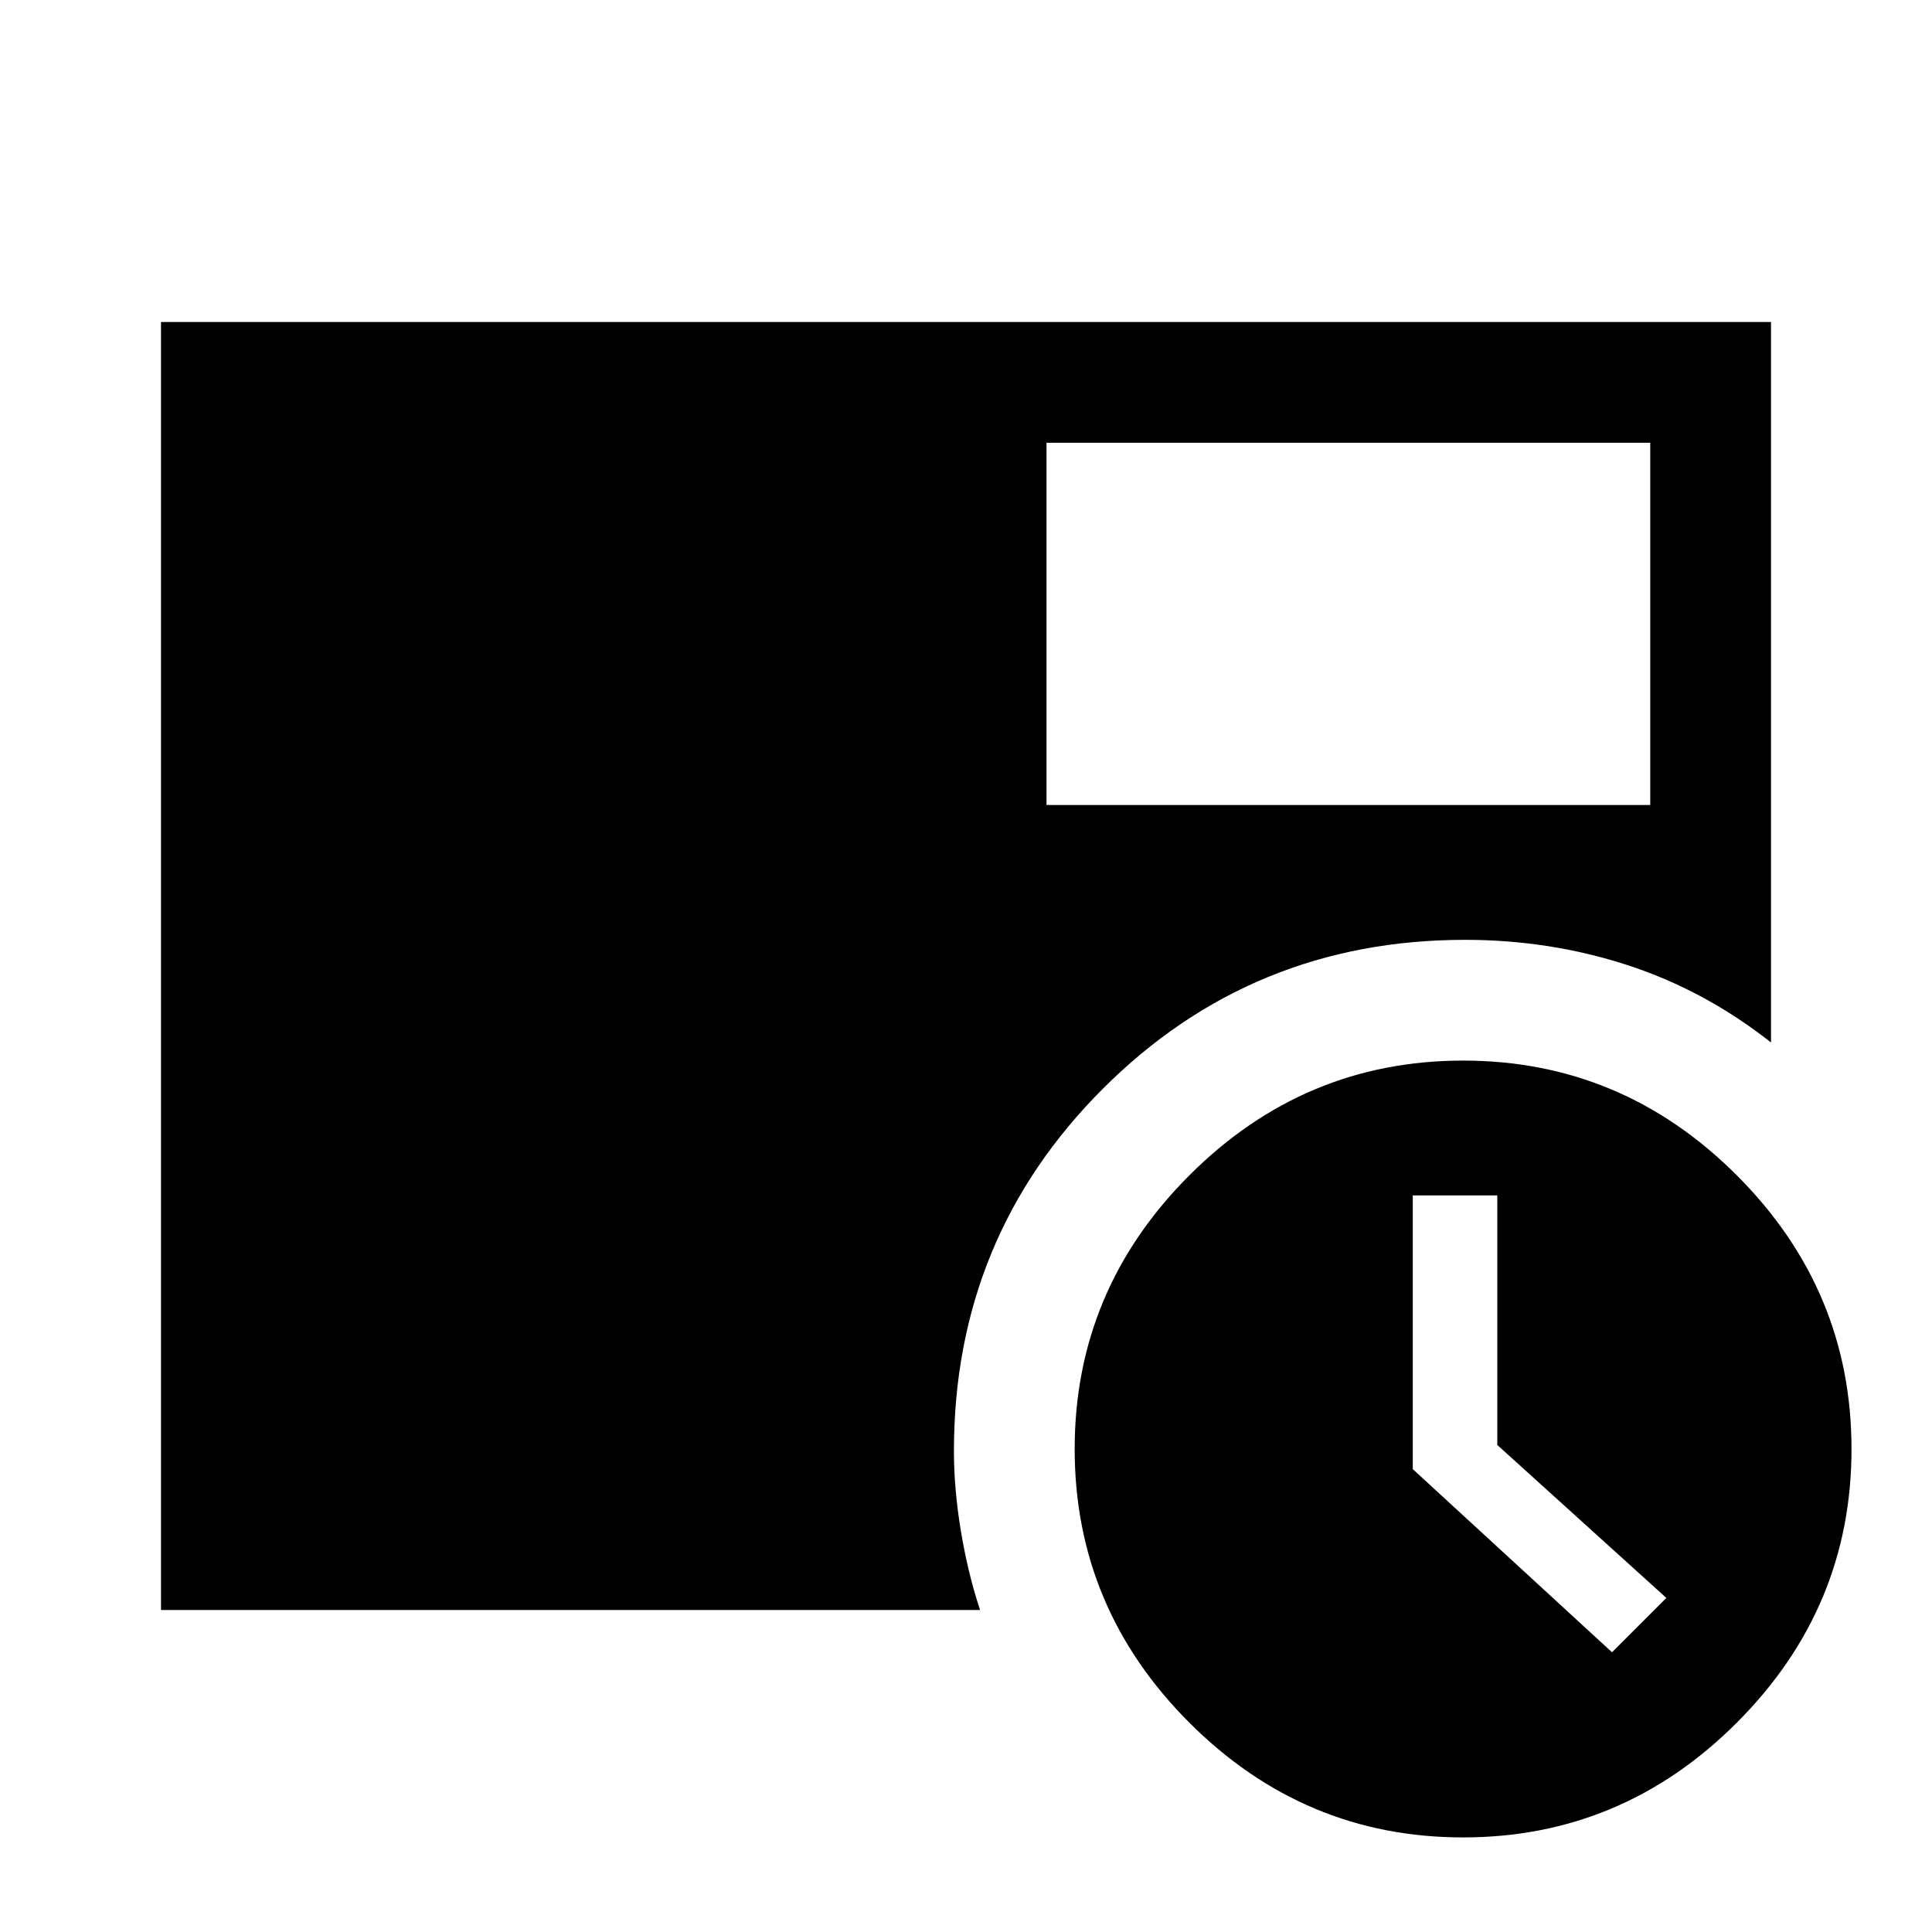 <svg xmlns="http://www.w3.org/2000/svg" width="48" height="48" viewBox="0 -960 960 960"><path d="m801-139 27-27-84-76v-124h-42v136l99 91ZM520-560h300v-180H520v180ZM727-47q-79 0-136-57t-57-136q0-79 57-136t136-57q79 0 136 57t57 136q0 79-57 136T727-47ZM80-160v-640h800v358q-33-26-71.5-38.5T728-493q-106 0-180 74t-74 180q0 19 3.5 40t9.5 39H80Z"/></svg>